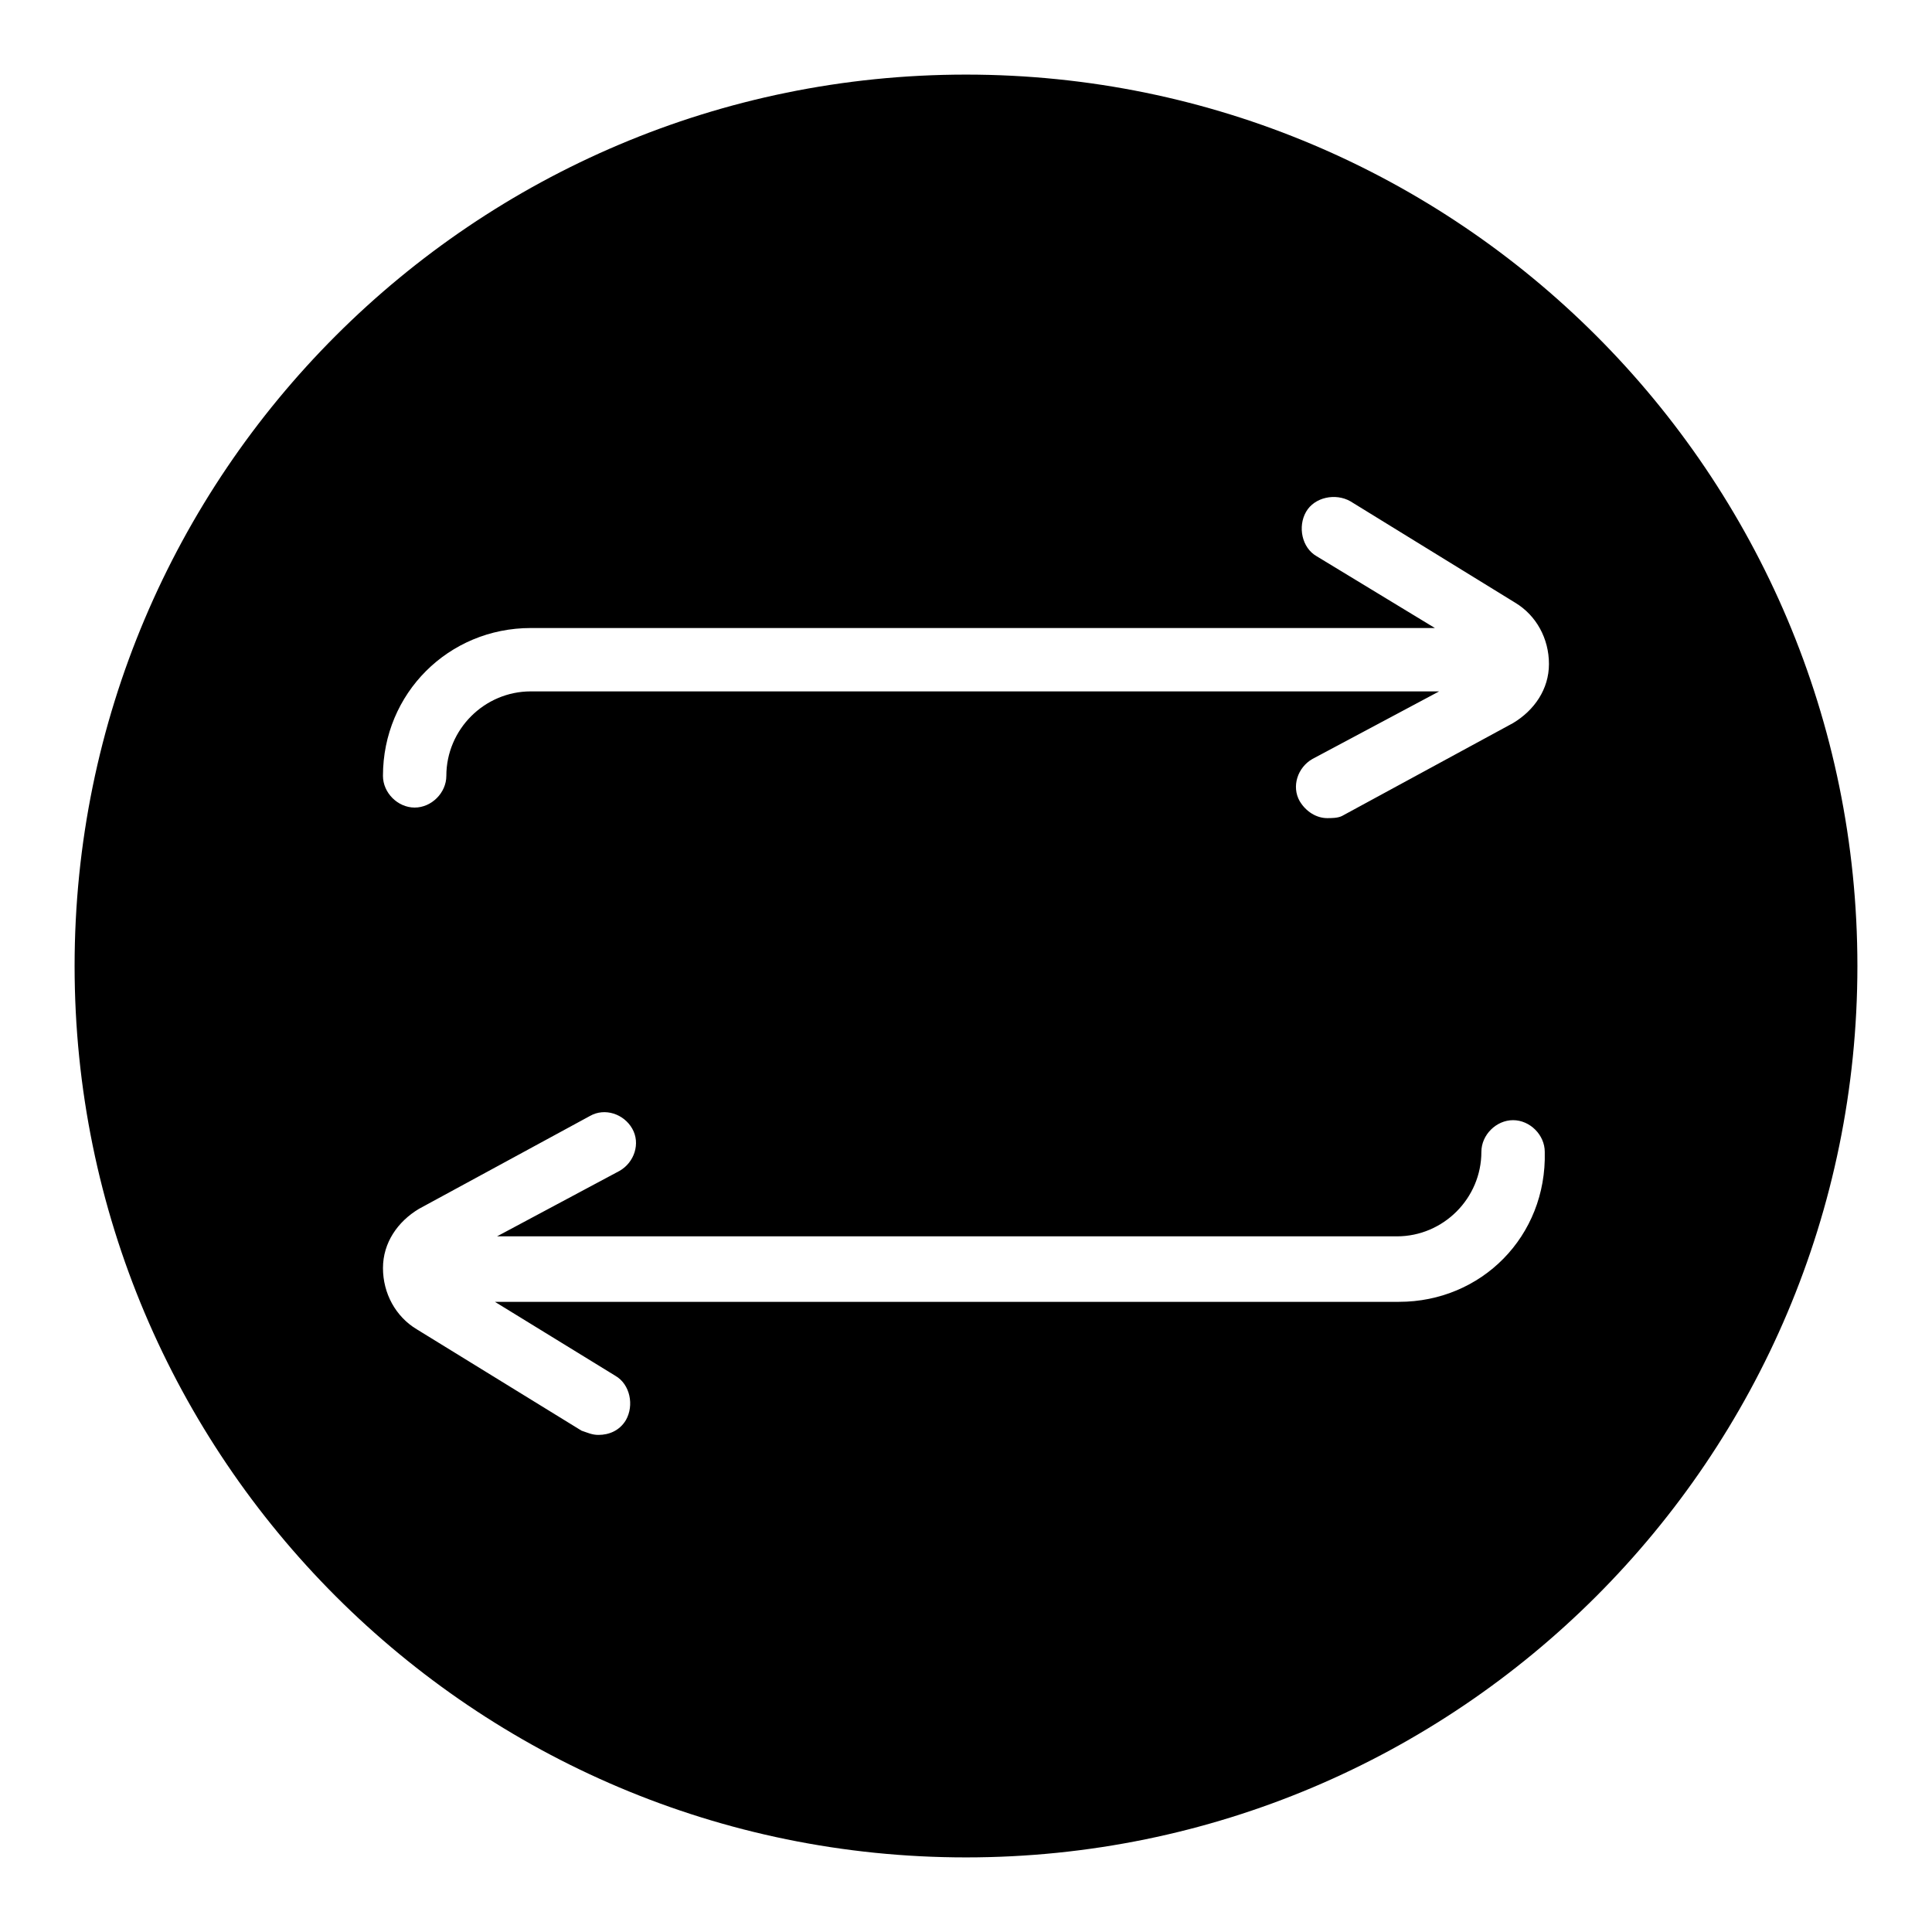 <?xml version="1.0" encoding="UTF-8"?>
<!-- Uploaded to: ICON Repo, www.iconrepo.com, Generator: ICON Repo Mixer Tools -->
<svg fill="#000000" width="800px" height="800px" version="1.1" viewBox="144 144 512 512" xmlns="http://www.w3.org/2000/svg">
 <path d="m400 163.77c-130.43 0-236.23 105.8-236.23 236.23 0 130.43 105.8 236.23 236.23 236.23s236.23-105.8 236.23-236.23c0-130.43-105.8-236.23-236.23-236.23zm114.75 325.23h-239.59l31.906 19.594c3.918 2.238 5.039 7.836 2.801 11.754-1.68 2.801-4.477 3.918-7.277 3.918-1.68 0-2.801-0.559-4.477-1.121l-43.664-26.867c-5.598-3.359-8.957-9.516-8.957-16.234s3.918-12.316 9.516-15.676l45.344-24.629c3.918-2.238 8.957-0.559 11.195 3.359 2.238 3.918 0.559 8.957-3.359 11.195l-32.469 17.352h238.47c12.316 0 22.391-10.078 22.391-22.391 0-4.477 3.918-8.398 8.398-8.398 4.477 0 8.398 3.918 8.398 8.398 0.562 22.395-16.793 39.746-38.625 39.746zm30.23-153.38-45.344 24.629c-1.121 0.562-2.797 0.562-3.918 0.562-2.801 0-5.598-1.68-7.277-4.477-2.238-3.918-0.559-8.957 3.359-11.195l33.586-17.914h-240.71c-12.316 0-22.391 10.078-22.391 22.391 0 4.477-3.918 8.398-8.398 8.398-4.477 0-8.398-3.918-8.398-8.398 0-21.832 17.352-39.184 39.184-39.184h239.59l-31.348-19.031c-3.918-2.238-5.039-7.836-2.801-11.754 2.238-3.918 7.836-5.039 11.754-2.801l43.664 26.871c5.598 3.359 8.957 9.516 8.957 16.234 0.008 6.715-3.91 12.312-9.508 15.668z"/>
</svg>
